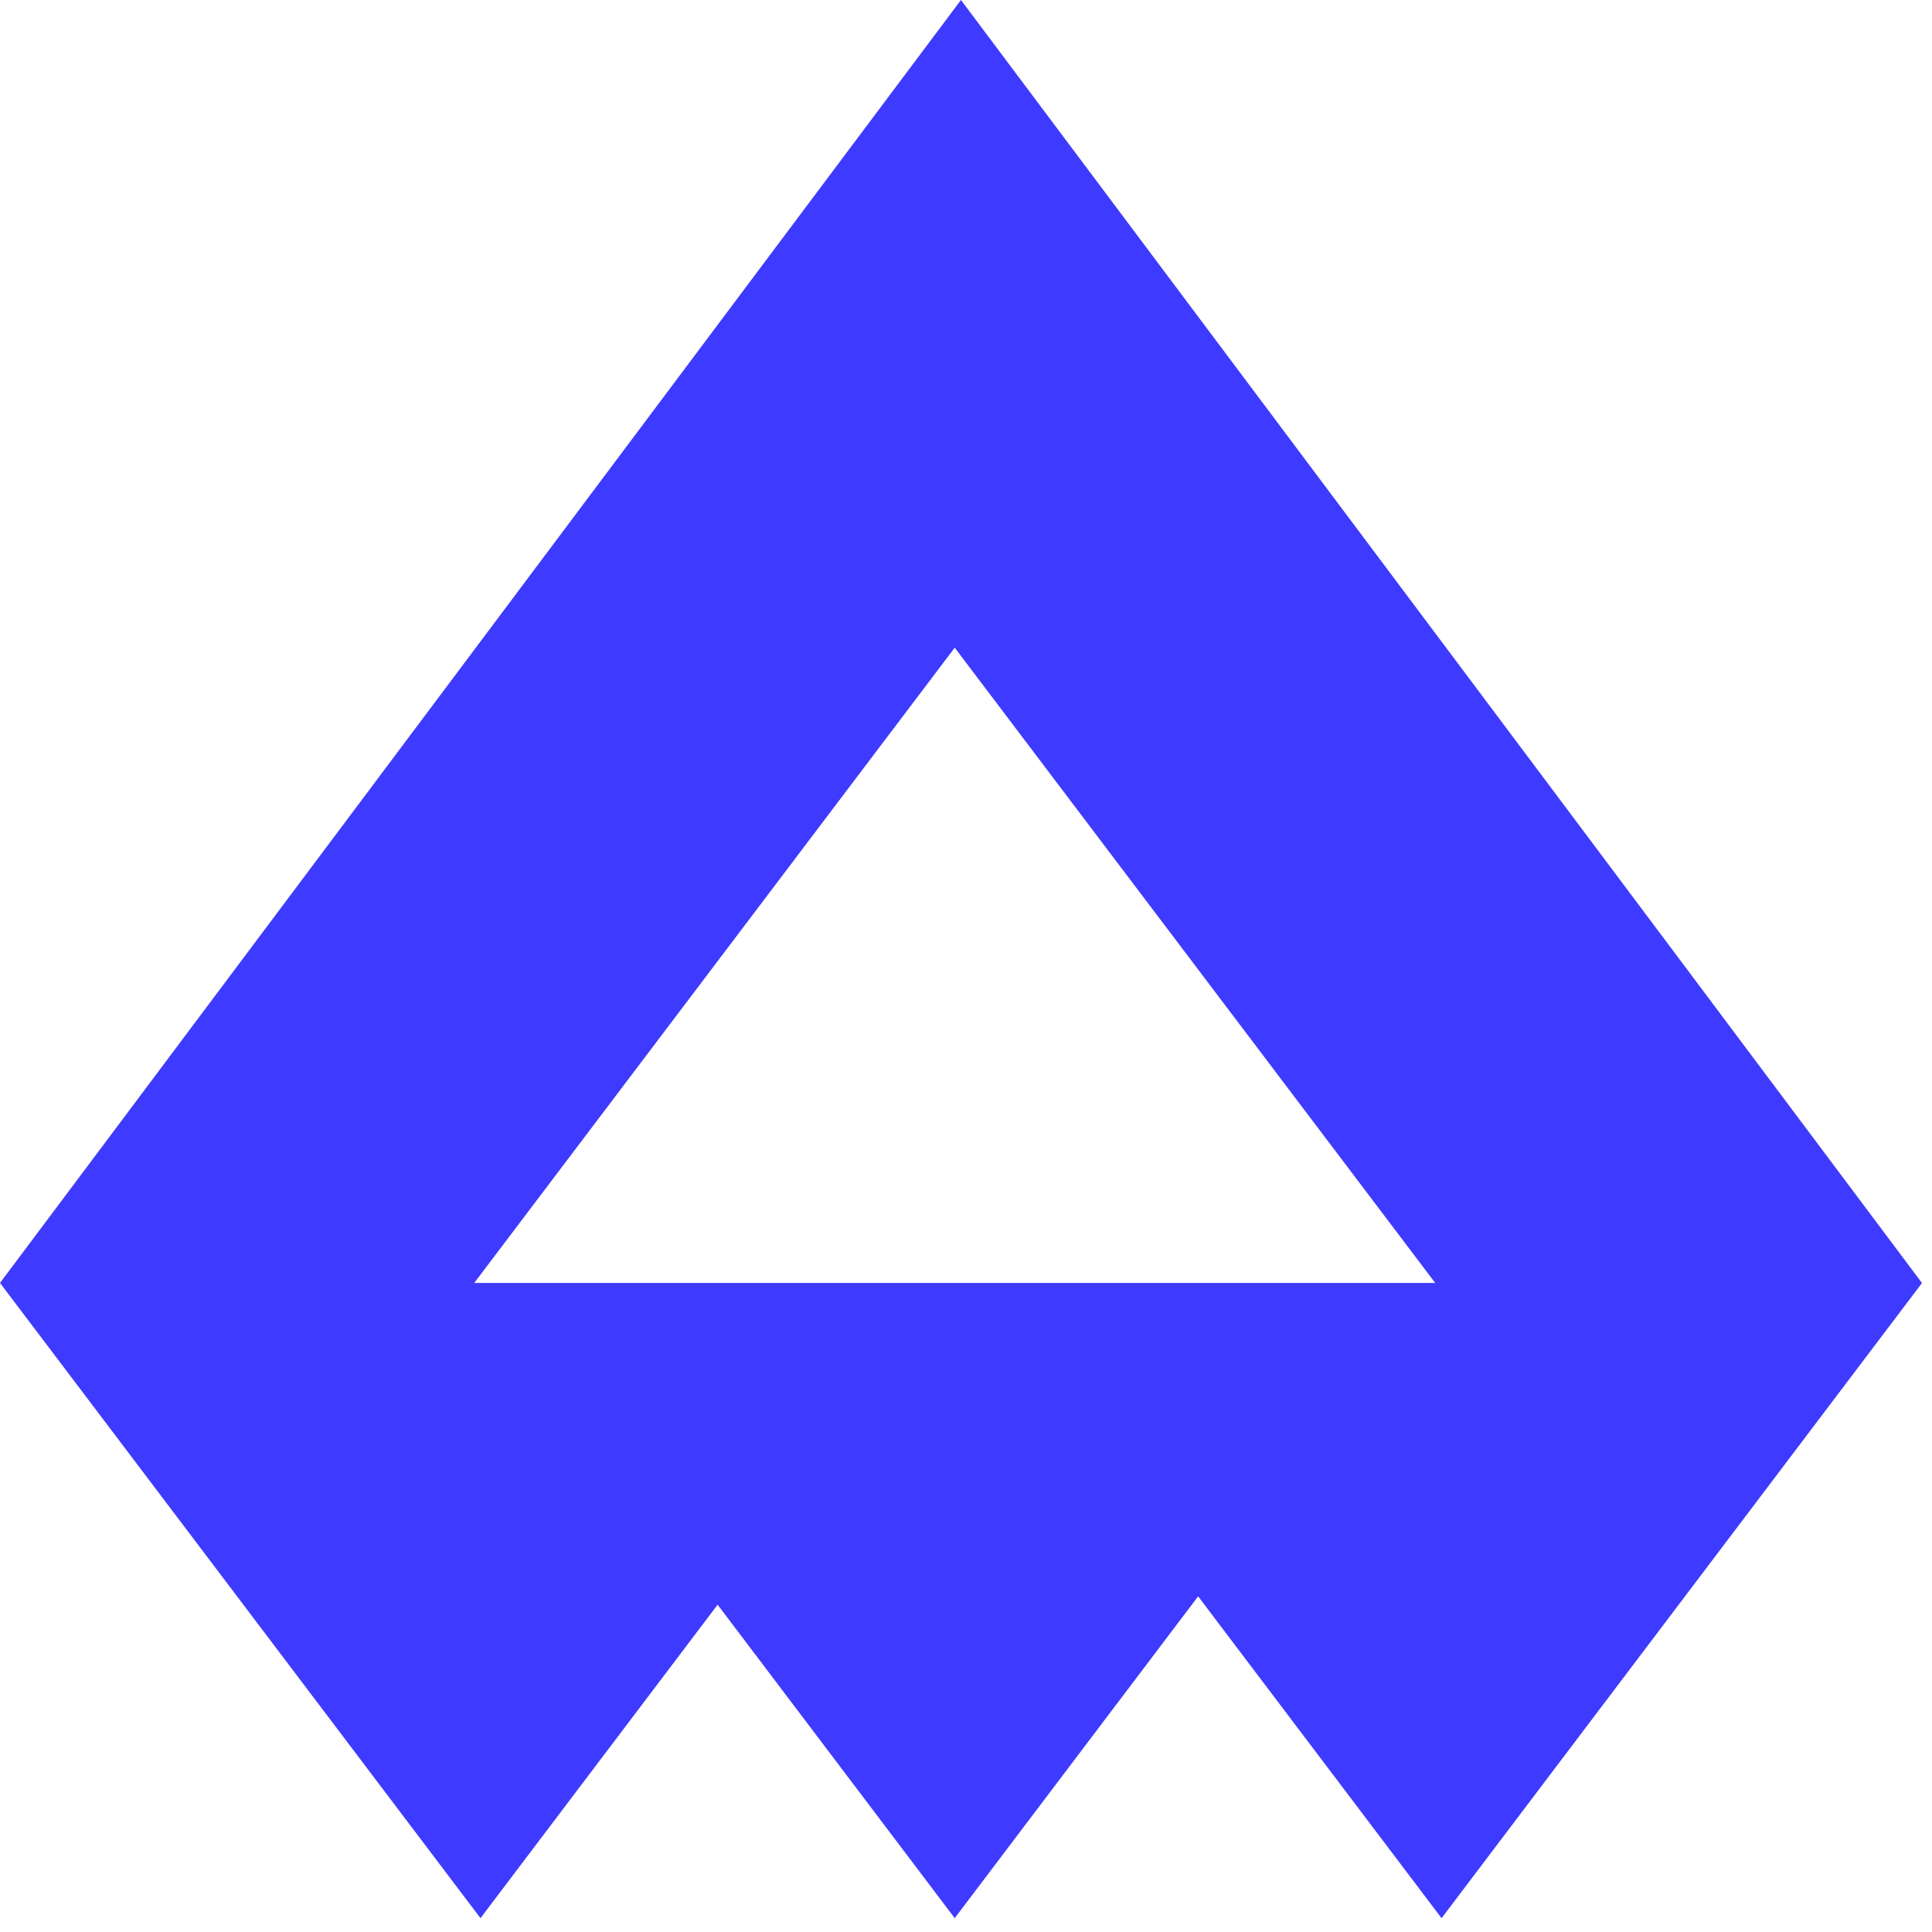 <svg width="92" height="92" fill="none" xmlns="http://www.w3.org/2000/svg"><path fill-rule="evenodd" clip-rule="evenodd" d="M45.76 0l45.76 61.092h.006l-22.88 30.25-11.592-15.326L45.463 91.34 34.172 76.414 22.88 91.341 0 61.092 45.76 0zm22.583 61.092l-22.88-30.25-22.88 30.25h45.76z" fill="#3E3AFF"/></svg>